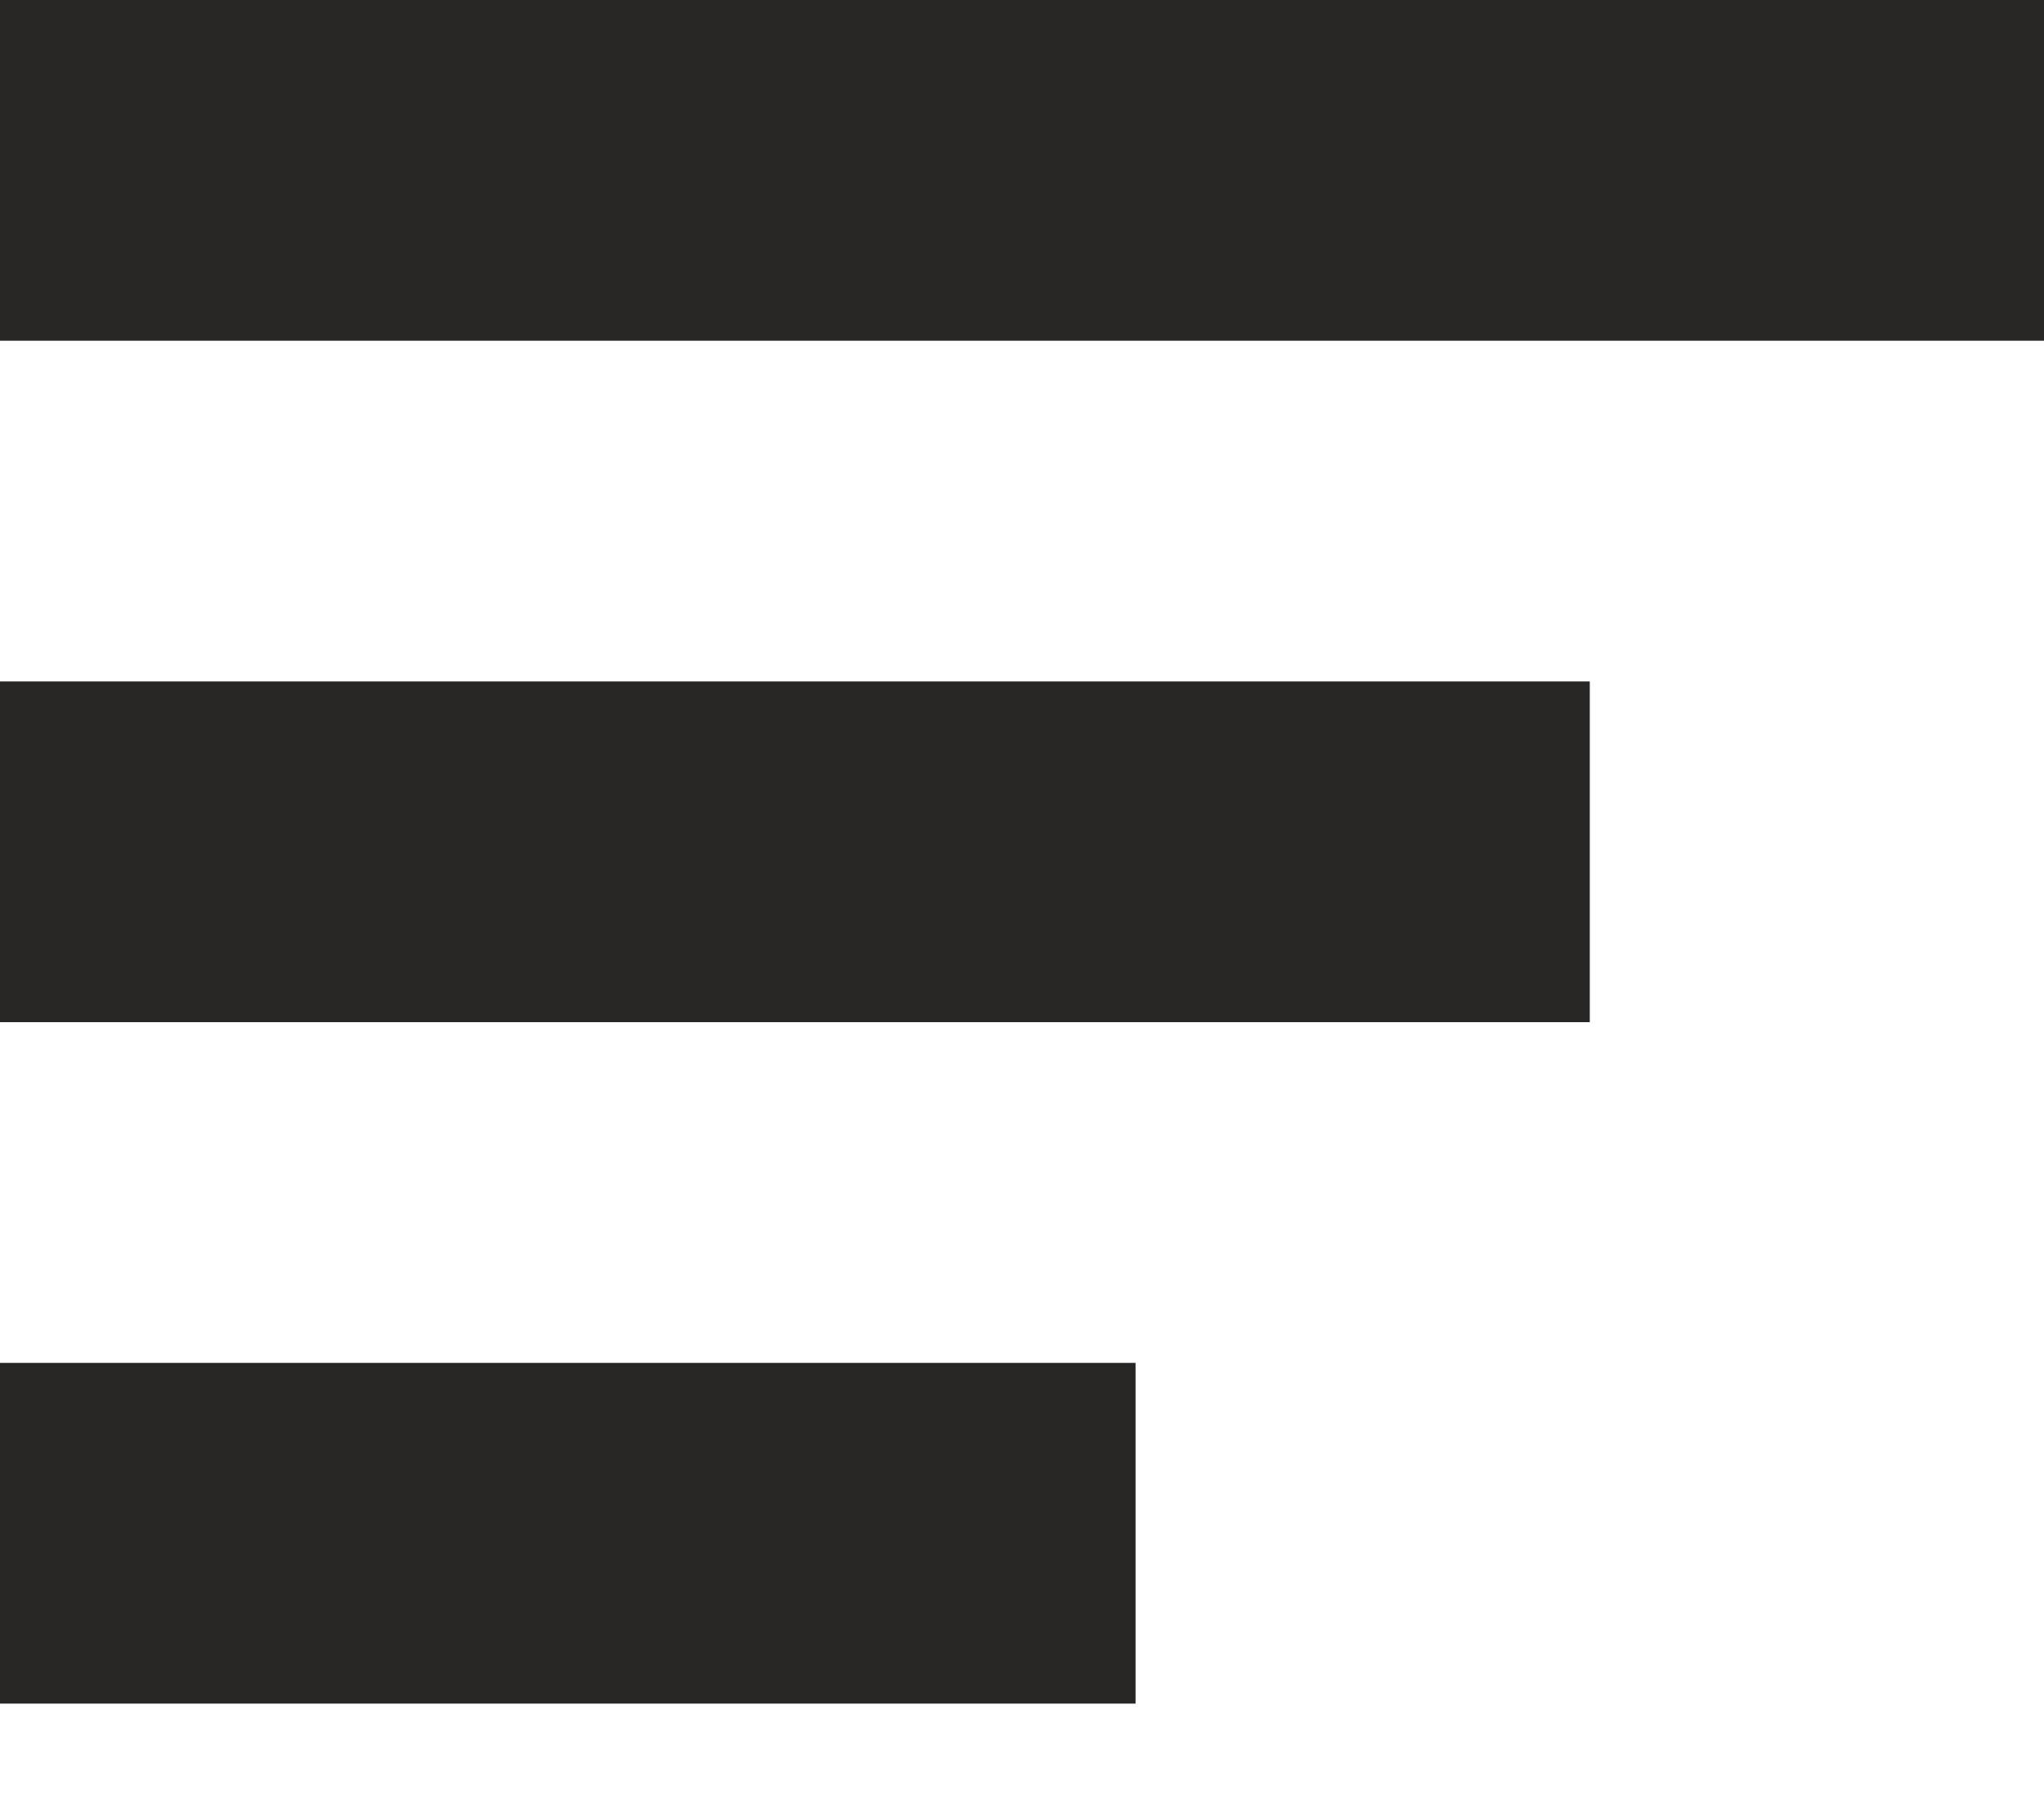 <?xml version="1.0" encoding="UTF-8"?>
<svg width="9px" height="8px" viewBox="0 0 9 8" version="1.1" xmlns="http://www.w3.org/2000/svg" xmlns:xlink="http://www.w3.org/1999/xlink">
    <title>Group Copy</title>
    <g id="Page-1" stroke="none" stroke-width="1" fill="none" fill-rule="evenodd">
        <g id="Content-uebersicht-liste" transform="translate(-1316, -215)" fill="#282624">
            <g id="Group-Copy" transform="translate(1316, 215)">
                <rect id="Rectangle" x="0" y="0" width="9" height="1.5"></rect>
                <rect id="Rectangle-Copy-6" x="0" y="3" width="7" height="1.5"></rect>
                <rect id="Rectangle-Copy-7" x="0" y="6" width="5" height="1.5"></rect>
            </g>
        </g>
    </g>
</svg>